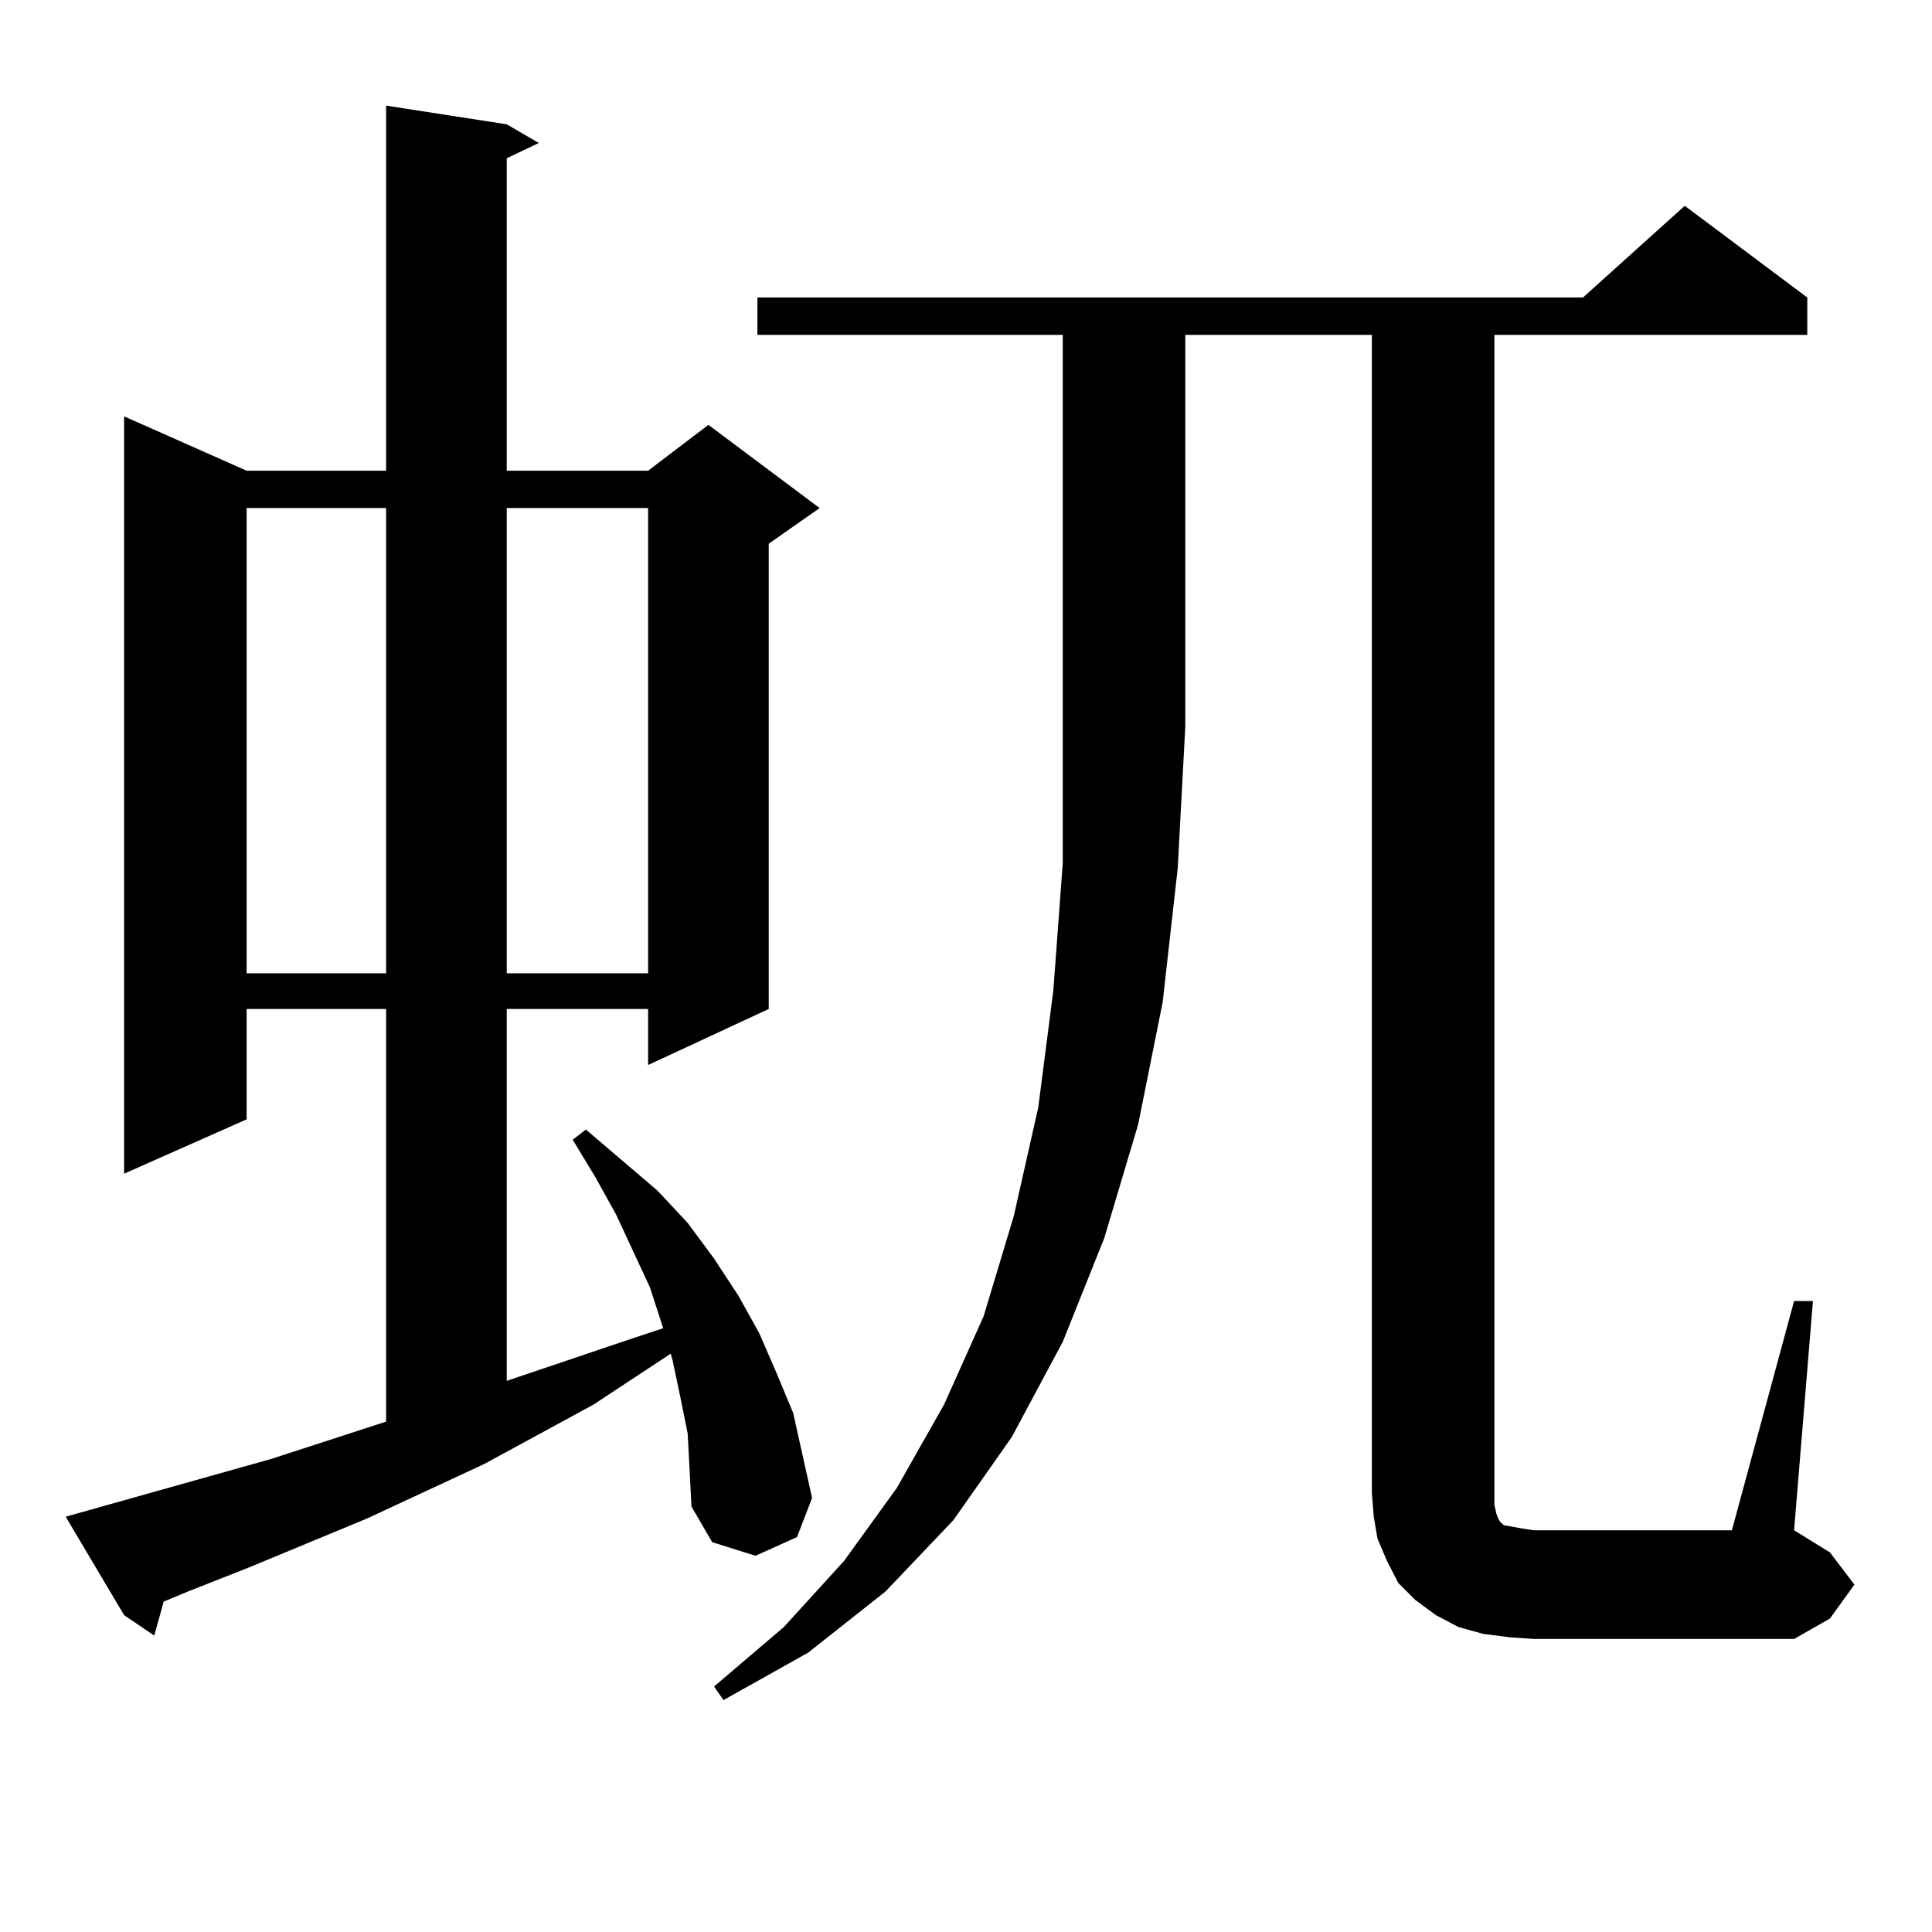 <?xml version="1.0" encoding="utf-8"?>
<!-- Generator: Adobe Illustrator 16.0.0, SVG Export Plug-In . SVG Version: 6.00 Build 0)  -->
<!DOCTYPE svg PUBLIC "-//W3C//DTD SVG 1.1//EN" "http://www.w3.org/Graphics/SVG/1.1/DTD/svg11.dtd">
<svg version="1.1" id="图层_1" xmlns="http://www.w3.org/2000/svg" xmlns:xlink="http://www.w3.org/1999/xlink" x="0px" y="0px"
	 width="1000px" height="1000px" viewBox="0 0 1000 1000" enable-background="new 0 0 1000 1000" xml:space="preserve">
<path d="M355.942,741.973l-3.902-19.336l-3.902-18.457l-0.976-3.516l-39.999,26.367l-56.584,30.762l-60.486,28.125l-61.462,25.488
	l-31.219,12.305l-12.683,5.273l-4.878,17.578l-15.609-10.547l-30.243-50.977l106.339-29.883l59.511-19.336V522.246h-72.193v57.129
	L64.242,607.5V215.508l63.413,28.125h72.193V54.668l62.438,9.668l16.585,9.668l-16.585,7.91v161.719h73.169l31.219-23.73
	l57.56,43.066l-26.341,18.457v240.82l-62.438,29.004v-29.004h-73.169v192.48l62.438-21.094l18.536-6.152l-6.829-21.094
	l-17.561-37.793l-10.731-19.336l-11.707-19.336l6.829-5.273l37.072,31.641l15.609,16.699l13.658,18.457l12.683,19.336l10.731,19.336
	l8.78,20.215l8.78,21.094l4.878,21.973l4.878,21.973l-7.805,20.215l-21.463,9.668l-22.438-7.031l-10.731-18.457l-0.976-19.336
	L355.942,741.973z M127.655,262.969v240.82h72.193v-240.82H127.655z M262.286,262.969v240.82h73.169v-240.82H262.286z
	 M392.039,173.32v-19.336h427.307l52.682-47.461l63.413,47.461v19.336H773.493v599.414v6.152l0.976,4.395l0.976,2.637l0.976,1.758
	l1.951,1.758l4.878,0.879l4.878,0.879l5.854,0.879h102.437l32.194-118.652h9.756l-9.756,118.652l18.536,11.426l12.683,16.699
	l-12.683,17.578l-18.536,10.547H793.98l-12.683-0.879l-13.658-1.758l-12.683-3.516l-11.707-6.152l-10.731-7.91l-8.78-8.789
	l-5.854-11.426l-4.878-11.426l-1.951-11.426l-0.976-12.305V173.32h-96.583v203.027l-3.902,72.949l-7.805,69.434l-12.683,63.281
	l-17.561,58.887l-21.463,53.613l-26.341,49.219L493.5,786.797l-35.121,36.914l-39.999,31.641l-43.901,24.609l-4.878-7.031
	l36.097-30.762l31.219-34.277l27.316-37.793l24.39-43.066l20.487-45.703l15.609-51.855l12.683-56.25l7.805-60.645l4.878-65.918
	V173.32H392.039z"/>
</svg>
